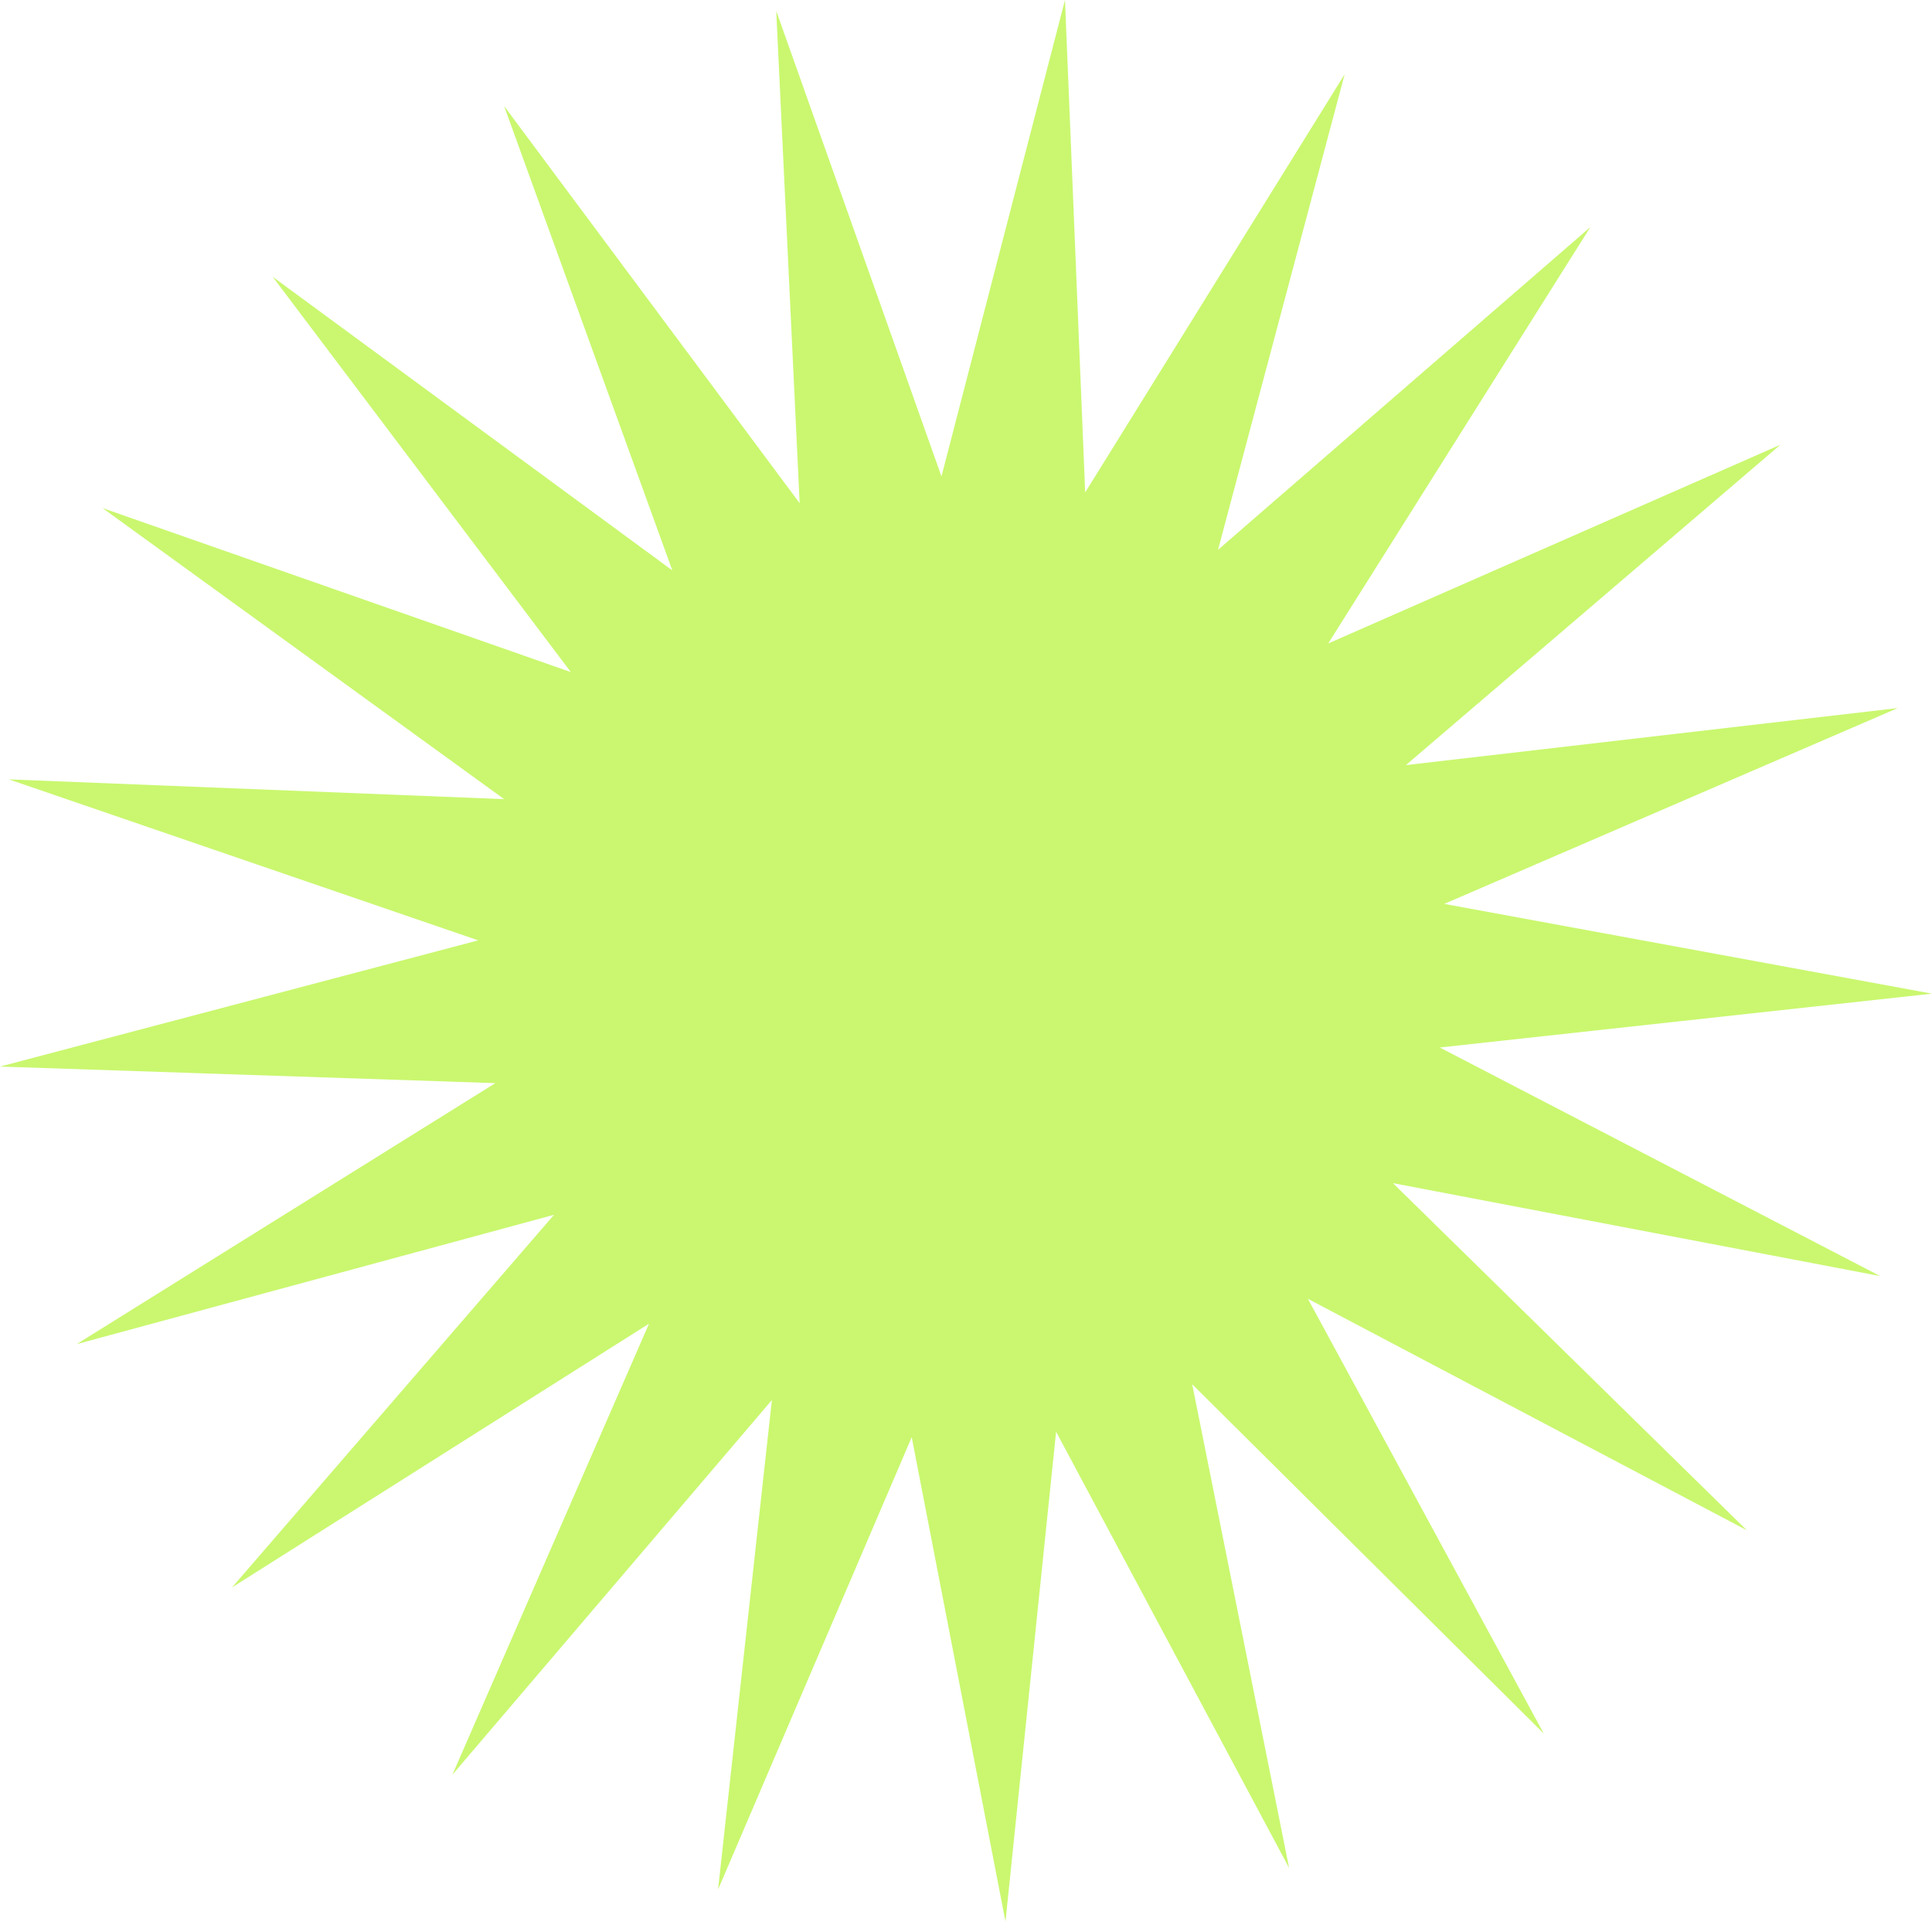 <?xml version="1.0" encoding="UTF-8"?> <svg xmlns="http://www.w3.org/2000/svg" width="391" height="389" viewBox="0 0 391 389" fill="none"> <path d="M272.135 15.024L246.505 111.269L321.87 45.942L268.8 130.226L360.318 90.006L284.525 154.841L384.065 143.301L292.282 182.927L391 201.093L291.382 211.988L380.506 258.245L281.905 239.44L353.516 309.681L264.693 262.849L312.428 350.829L241.276 280.13L260.893 378.033L213.734 289.748L203.491 388.876L184.515 290.851L145.322 382.394L156.214 283.339L91.552 359.164L131.347 267.88L46.962 321.251L112.122 245.848L15.513 272.02L100.248 219.201L-0 215.849L96.781 190.305L1.799 157.727L102.029 161.728L20.753 102.82L115.523 136.011L55.176 56.006L136.067 115.437L102.011 21.445L161.834 101.835L157.094 2.206L190.536 96.413L215.533 0.001L219.621 99.654L272.135 15.024Z" fill="#CAF76F"></path> </svg> 